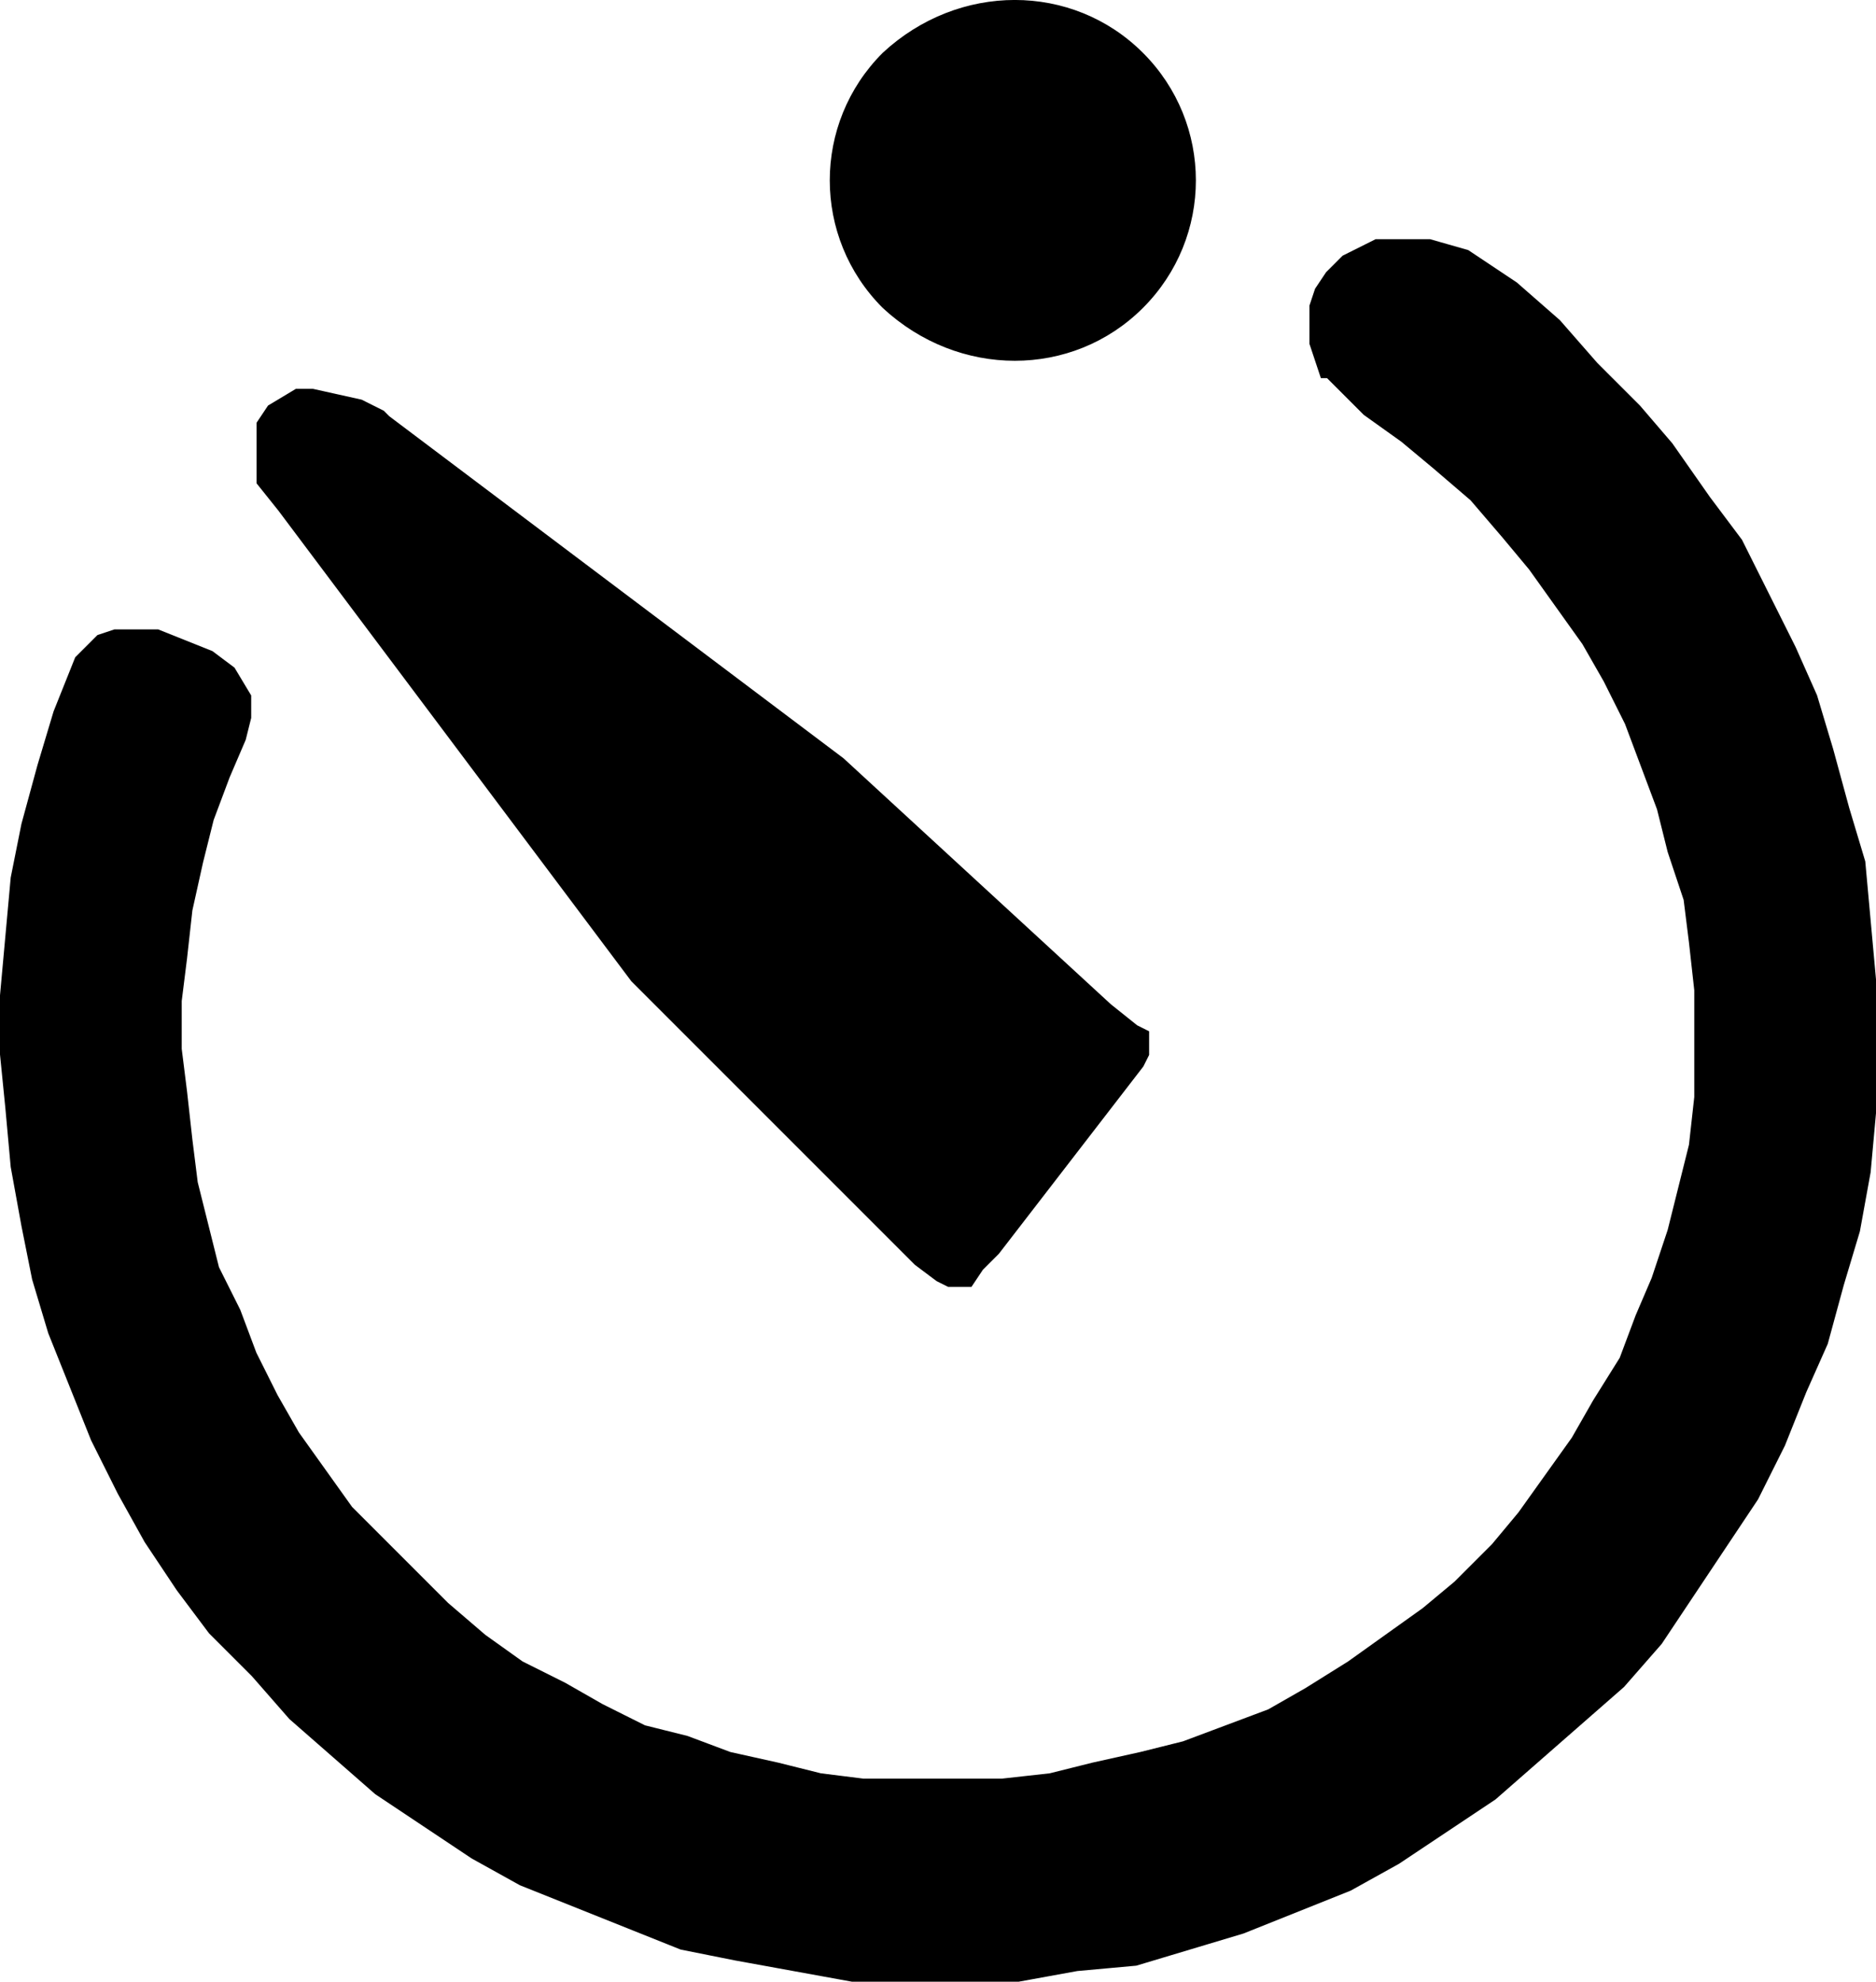 <svg xmlns="http://www.w3.org/2000/svg" width="351" height="370.745" version="1.2"><g fill-rule="evenodd" stroke="#000" stroke-miterlimit="2" font-family="'Sans Serif'" font-size="12.5" font-weight="400"><path d="M165.5 57.245c-13-13-13-34 0-47 14-13 35-13 48 0s13 34 0 47-34 13-48 0m-93 21 85 64 50 46 5 4 2 1v4l-1 2-27 35-2 2-1 1-2 3h-4l-2-1-4-3-53-53-66-88-4-5v-11l2-3 5-3h3l9 2 4 2 1 1" vector-effect="non-scaling-stroke"/><path d="m248.5 70.245 7 7 7 5 6 5 7 6 6 7 5 6 5 7 5 7 4 7 4 8 3 8 3 8 2 8 3 9 1 8 1 9v20l-1 9-2 8-2 8-3 9-3 7-3 8-5 8-4 7-5 7-5 7-5 6-7 7-6 5-7 5-7 5-8 5-7 4-8 3-8 3-8 2-9 2-8 2-9 1h-26l-8-1-8-2-9-2-8-3-8-2-8-4-7-4-8-4-7-5-7-6-6-6-6-6-6-6-5-7-5-7-4-7-4-8-3-8-4-8-2-8-2-8-1-8-1-9-1-8v-9l1-8 1-9 2-9 2-8 3-8 3-7 1-4v-4l-3-5-4-3-5-2-5-2h-8l-3 1-2 2-2 2-4 10-3 10-3 11-2 10-1 11-1 11v11l1 10 1 11 2 11 2 10 3 10 4 10 4 10 5 10 5 9 6 9 6 8 8 8 7 8 8 7 8 7 9 6 9 6 9 5 10 4 10 4 10 4 10 2 11 2 11 2h31l11-2 11-1 10-3 10-3 10-4 10-4 9-5 9-6 9-6 8-7 8-7 8-7 7-8 6-9 6-9 6-9 5-10 4-10 4-9 3-11 3-10 2-11 1-11v-25l-1-11-1-11-3-10-3-11-3-10-4-9-5-10-5-10-6-8-7-10-6-7-8-8-7-8-8-7-9-6-7-2h-10l-2 1-2 1-2 1-1 1-2 2-2 3-1 3v7l1 3 1 3h1" vector-effect="non-scaling-stroke"/></g></svg>
